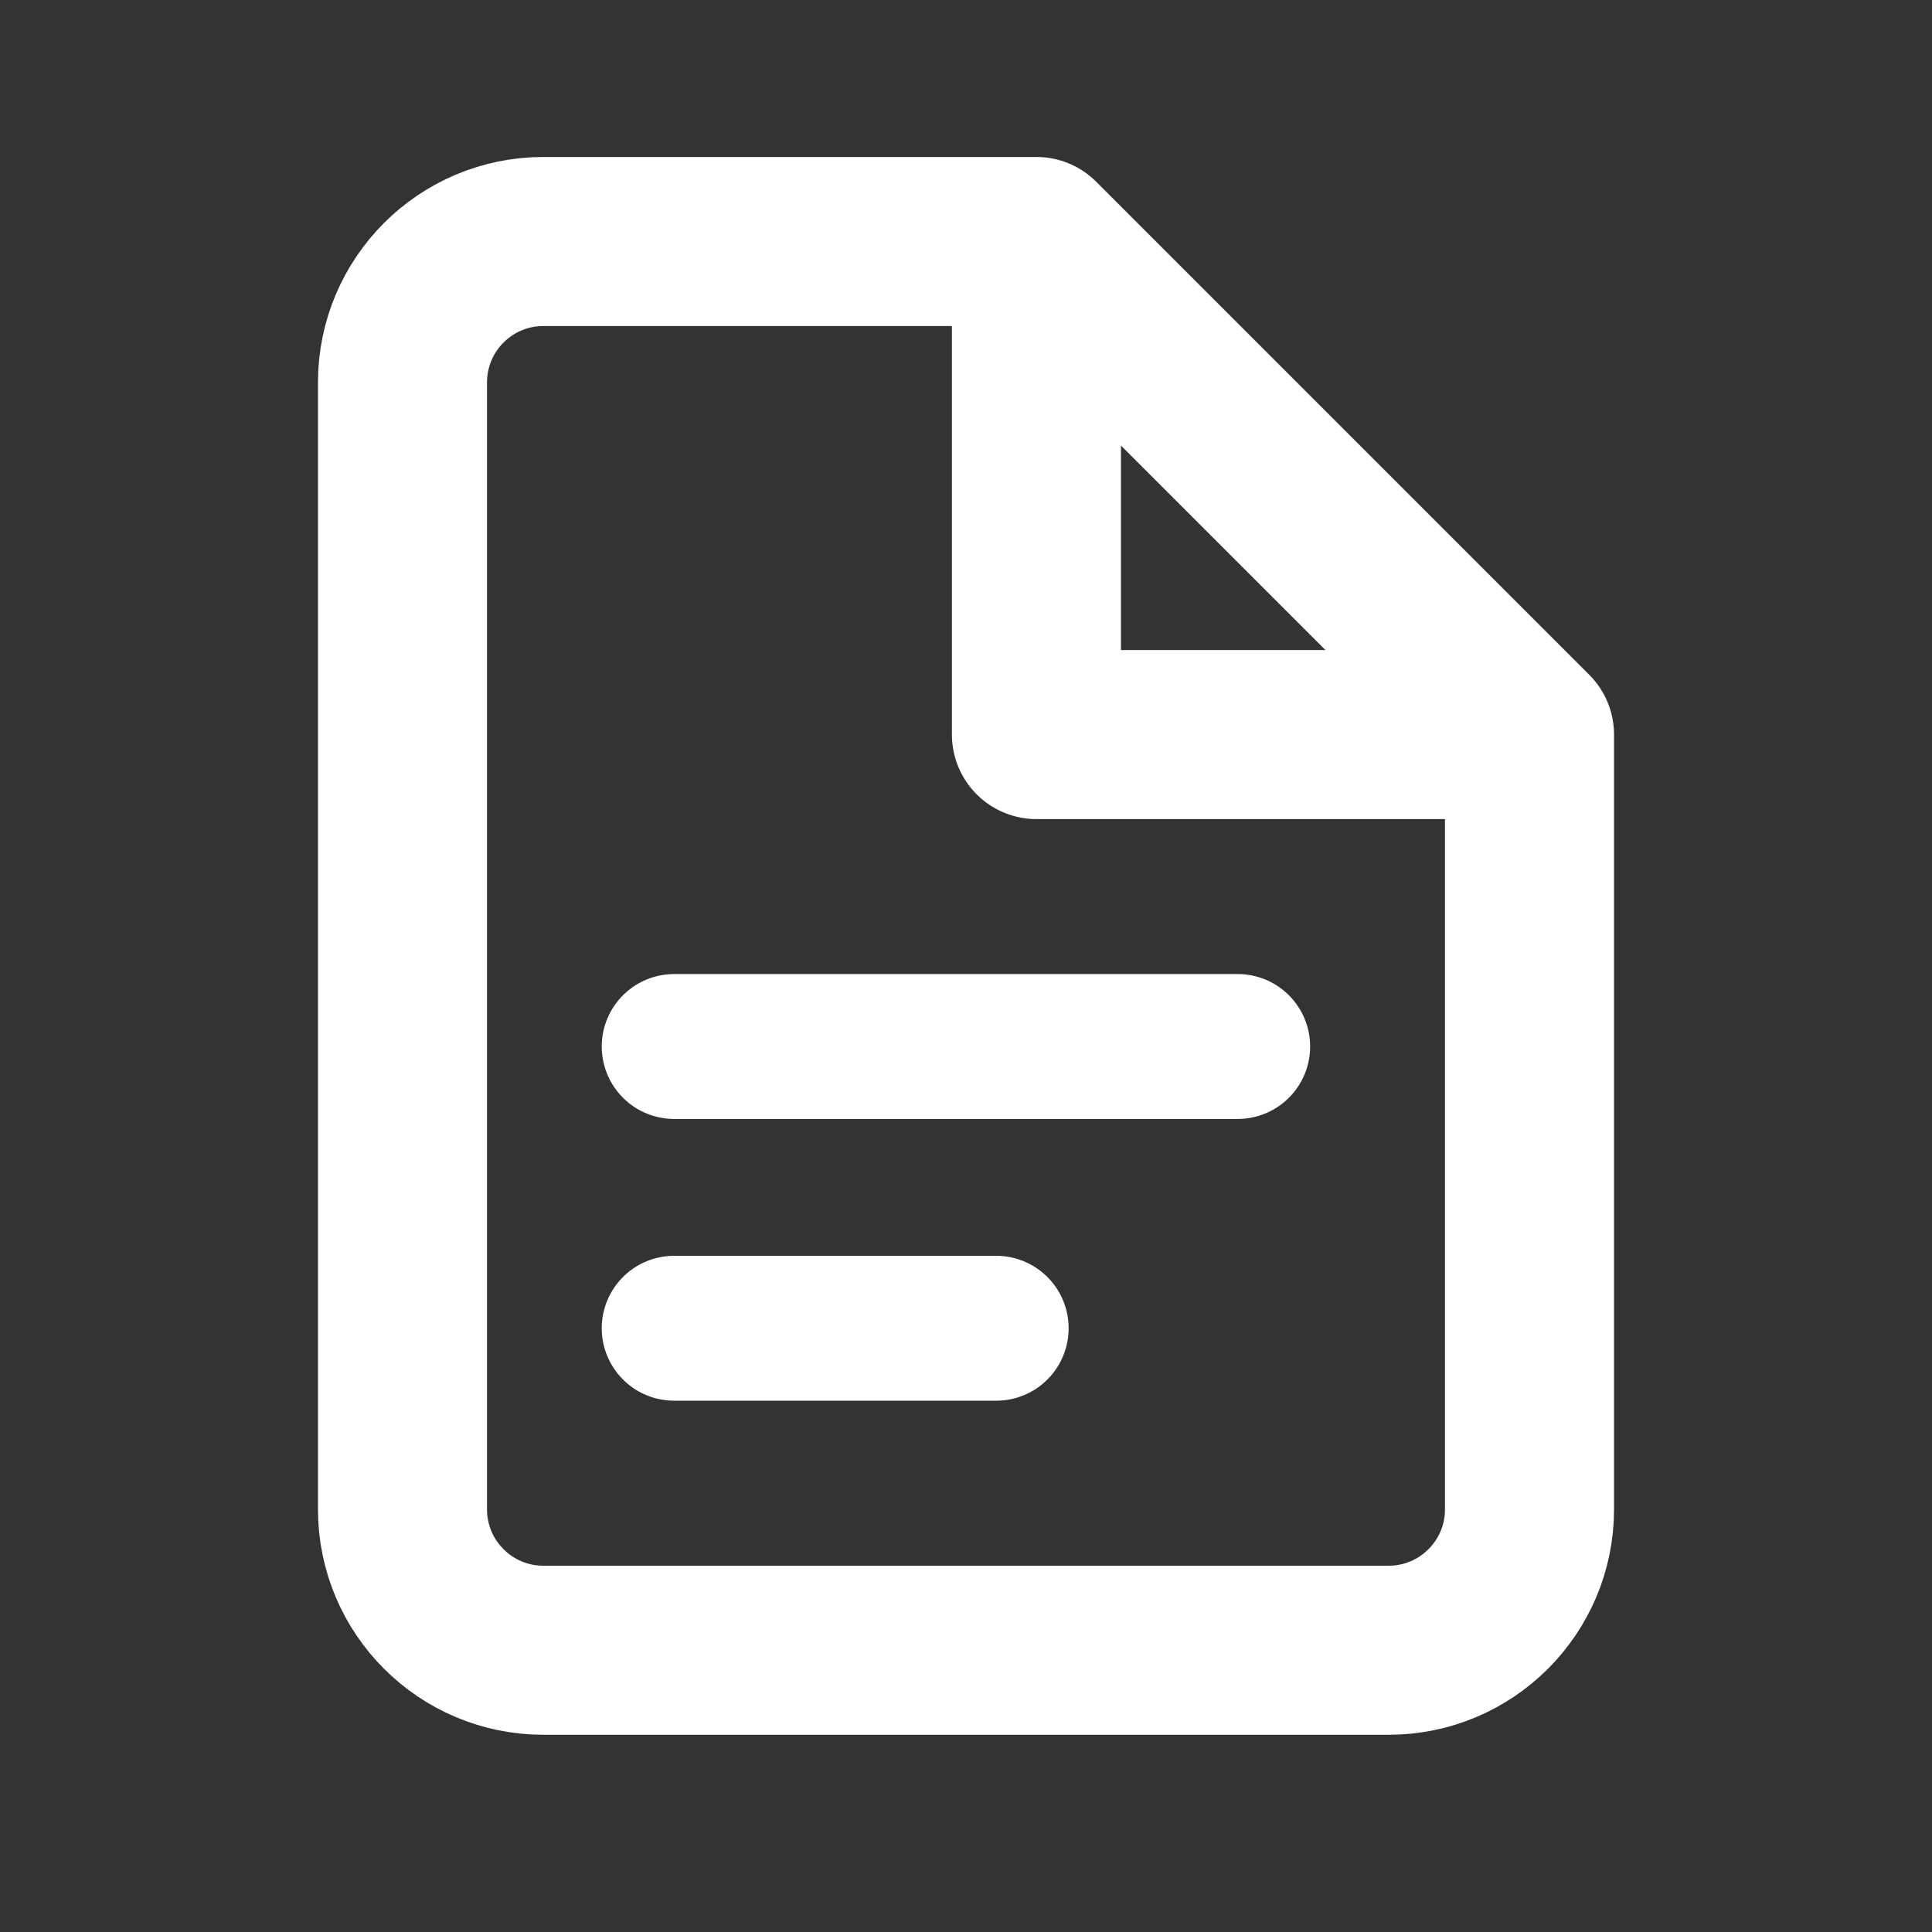 <svg width="24" height="24" viewBox="0 0 24 24" fill="none" xmlns="http://www.w3.org/2000/svg">
<rect x="0" y="0" width="24" height="24" fill="#333333" stroke="none"/>
<path d="M19 9.125V18.75C19 19.716 18.216 20.5 17.25 20.5H6.75C5.784 20.5 5 19.716 5 18.75L5 4.75C5 3.784 5.784 3 6.75 3H12.875M19 9.125L12.875 3M19 9.125H12.875V3" stroke="white" stroke-width="2.1" stroke-linecap="round" stroke-linejoin="round"/>
<path d="M8.375 13H15.375" stroke="white" stroke-width="1.8" stroke-linecap="round" stroke-linejoin="round"/>
<path d="M8.375 16.5L12.375 16.5" stroke="white" stroke-width="1.8" stroke-linecap="round" stroke-linejoin="round"/>
</svg>
